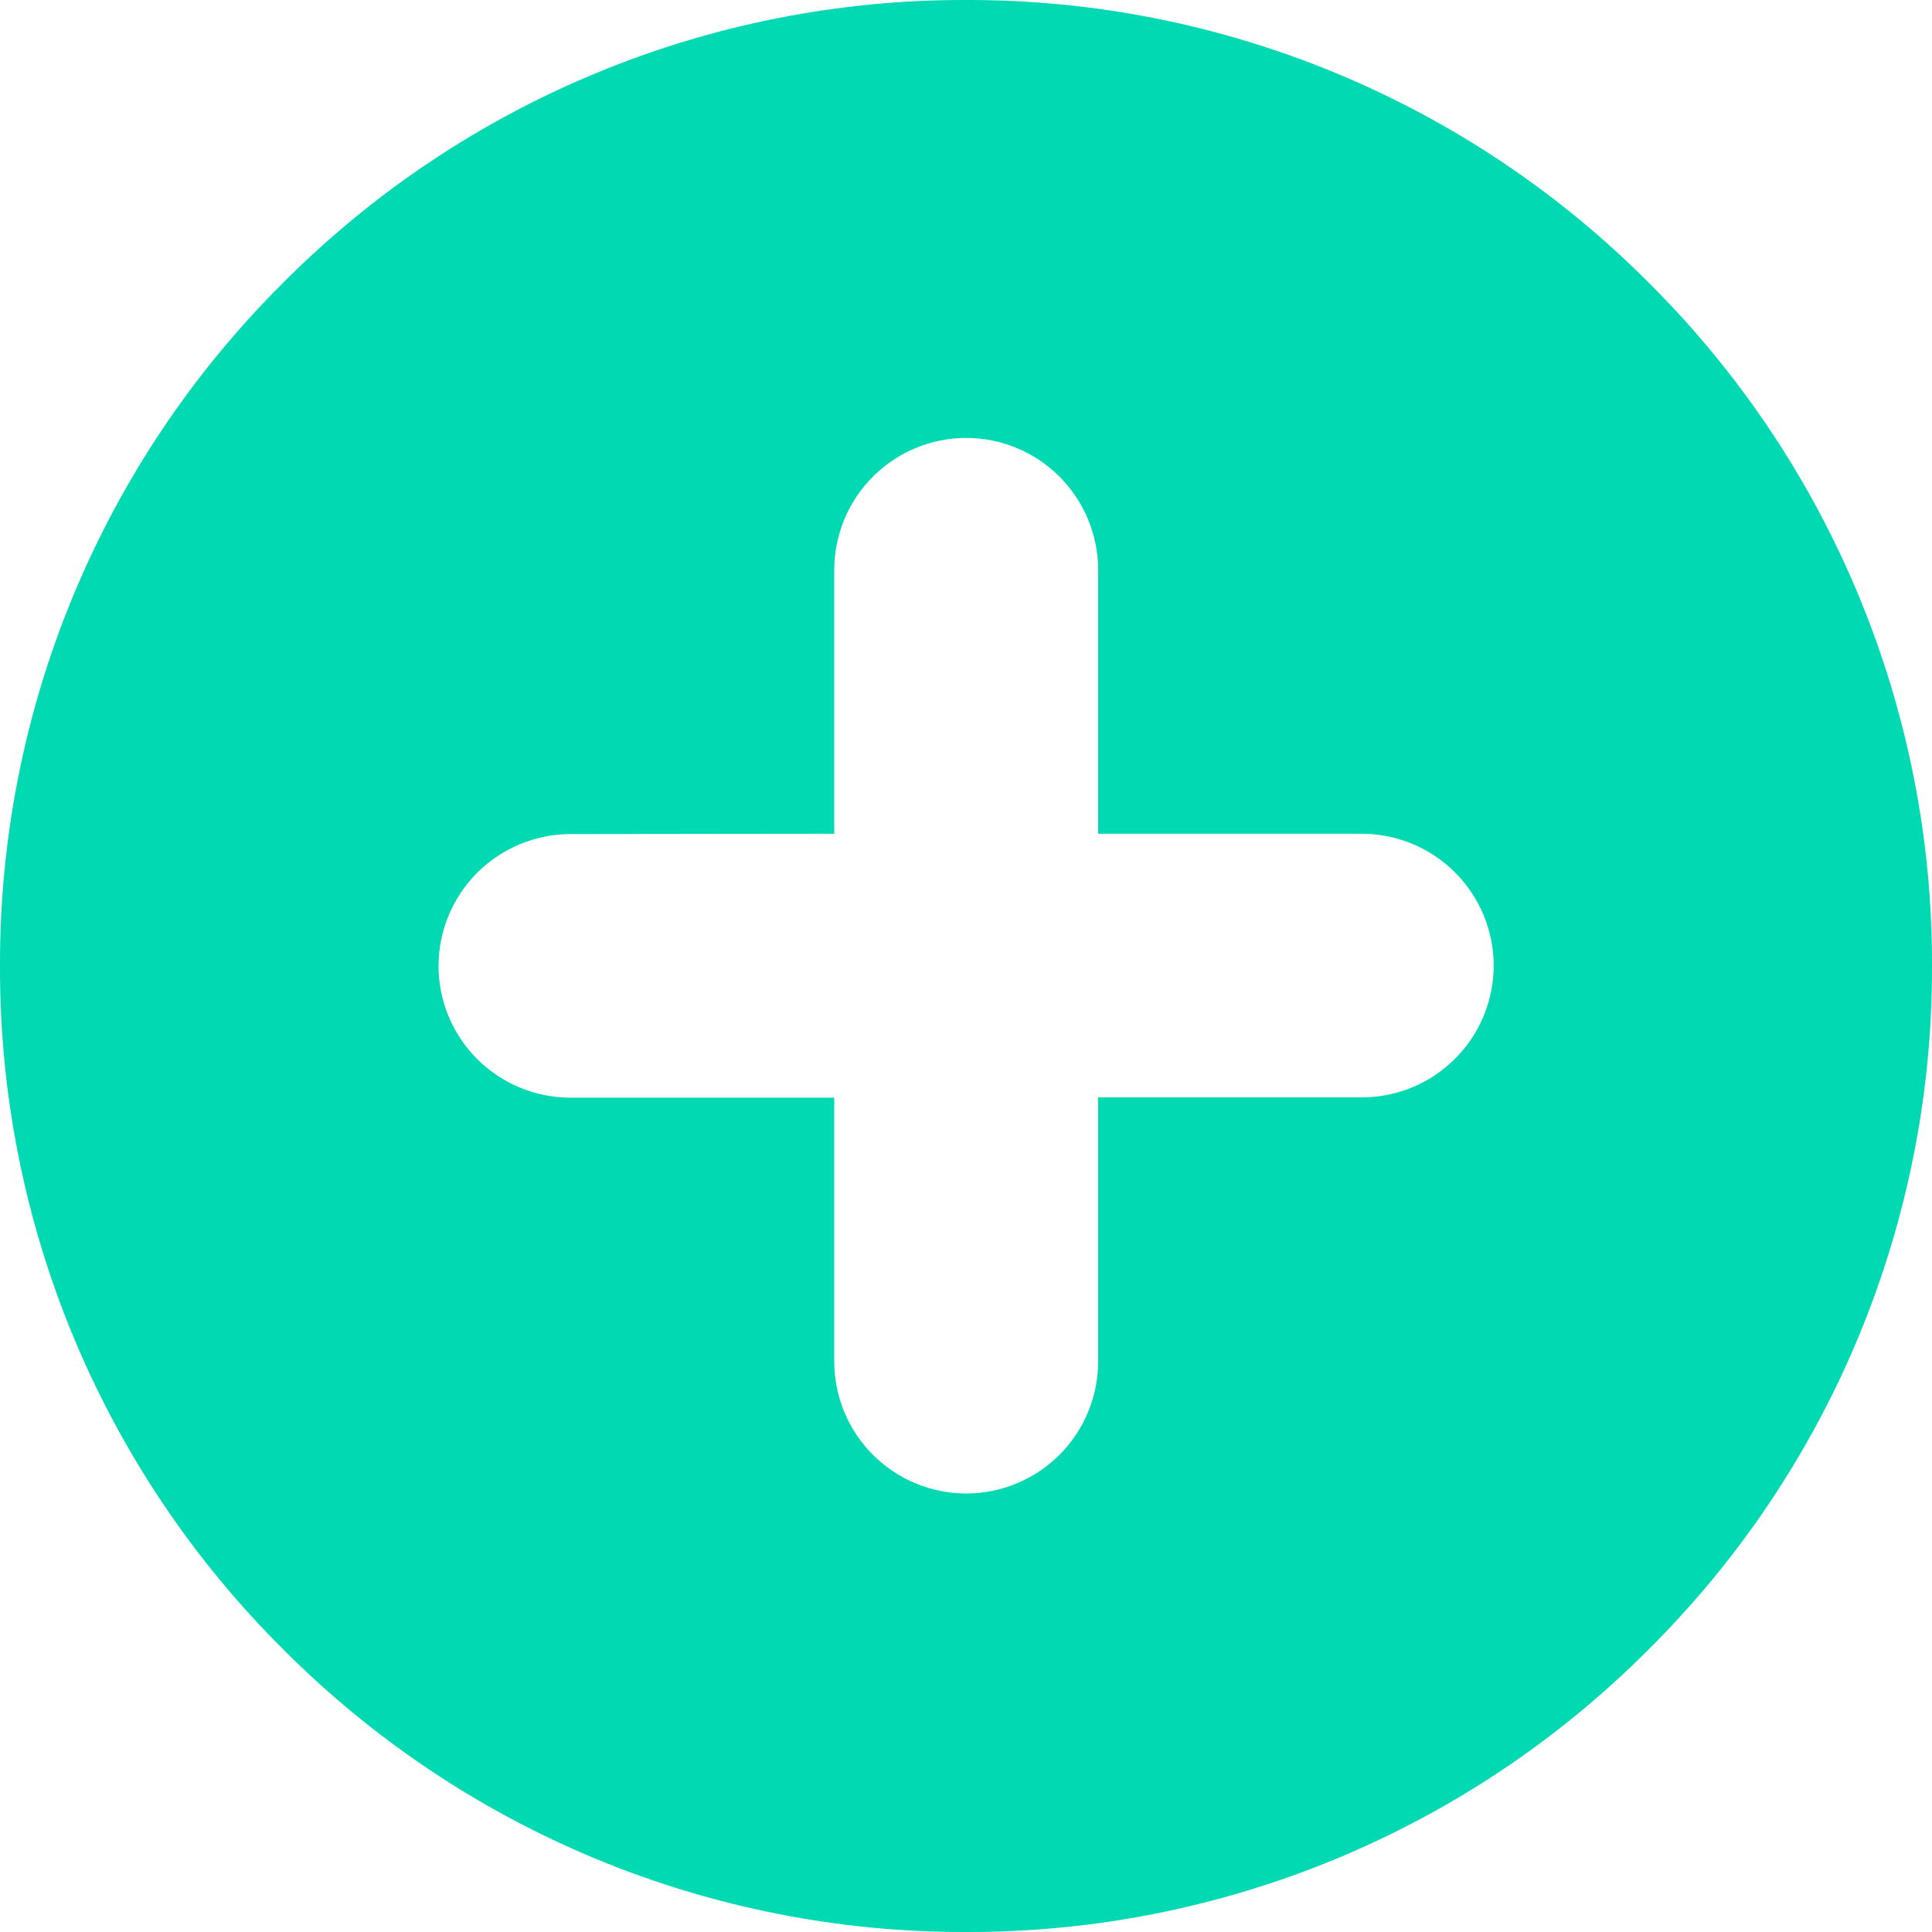 <?xml version="1.0" encoding="UTF-8"?> <svg xmlns="http://www.w3.org/2000/svg" width="147" height="147" viewBox="0 0 147 147" fill="none"> <path d="M73.5 147C63.844 147.026 54.278 145.136 45.357 141.441C36.437 137.745 28.336 132.317 21.527 125.47C14.681 118.662 9.253 110.563 5.557 101.642C1.861 92.721 -0.026 83.156 0 73.5C-0.026 63.844 1.861 54.279 5.557 45.358C9.253 36.438 14.681 28.338 21.527 21.53C28.336 14.683 36.437 9.255 45.357 5.56C54.278 1.864 63.844 -0.025 73.5 0C83.156 -0.026 92.716 1.863 101.637 5.558C110.557 9.254 118.658 14.682 125.467 21.53C132.313 28.338 137.742 36.438 141.437 45.358C145.133 54.279 147.026 63.844 147 73.5C147.026 83.156 145.133 92.721 141.437 101.642C137.742 110.563 132.313 118.662 125.467 125.47C118.658 132.318 110.557 137.746 101.637 141.442C92.716 145.137 83.156 147.027 73.5 147V147ZM43.407 63.461C40.746 63.465 38.19 64.523 36.307 66.405C34.426 68.287 33.368 70.839 33.365 73.5C33.37 76.159 34.431 78.708 36.313 80.587C38.196 82.465 40.748 83.52 43.407 83.52H63.475V103.598C63.478 106.26 64.536 108.811 66.418 110.693C68.3 112.575 70.856 113.634 73.518 113.637C76.179 113.634 78.73 112.575 80.612 110.693C82.494 108.811 83.552 106.26 83.555 103.598V83.496H103.616C106.276 83.496 108.822 82.441 110.704 80.562C112.587 78.684 113.648 76.135 113.653 73.476C113.65 70.814 112.592 68.263 110.71 66.381C108.829 64.499 106.278 63.44 103.616 63.437H83.555V43.359C83.552 40.698 82.494 38.146 80.612 36.264C78.73 34.382 76.179 33.323 73.518 33.32C70.856 33.323 68.3 34.382 66.418 36.264C64.536 38.146 63.478 40.698 63.475 43.359V63.437L43.407 63.461Z" fill="#00D9B2"></path> </svg> 